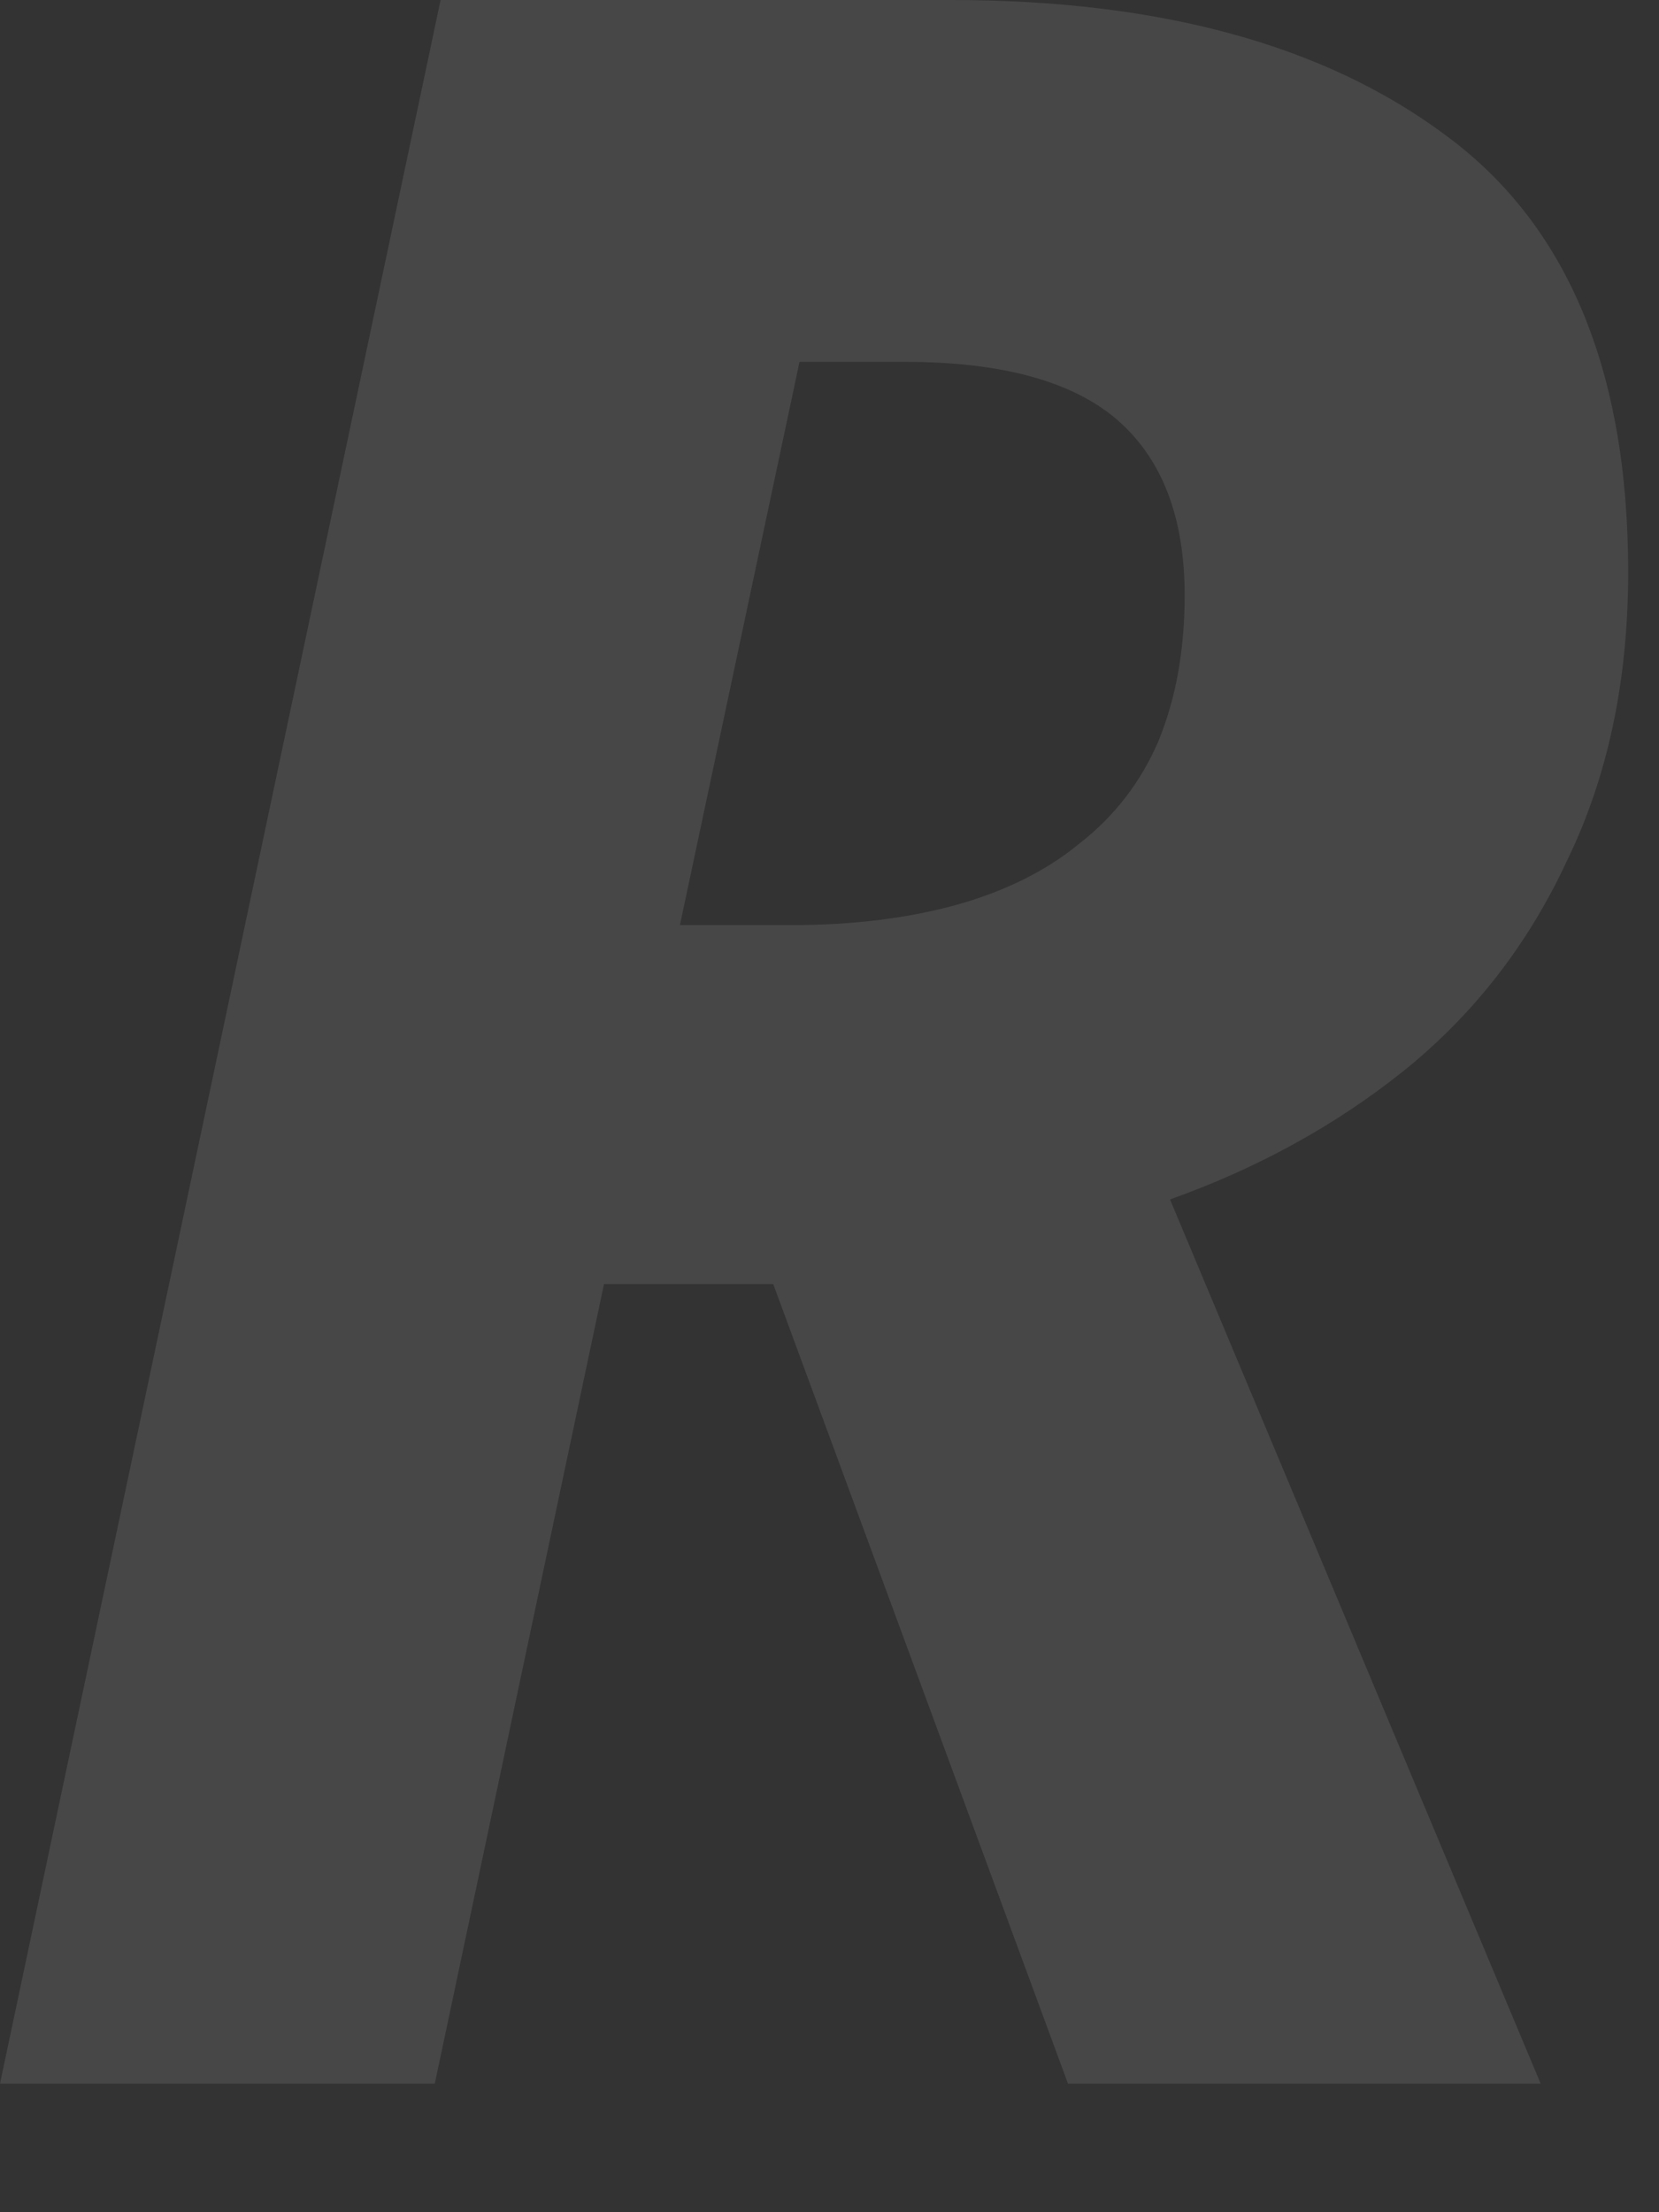 <?xml version="1.0" encoding="utf-8"?>
<svg xmlns="http://www.w3.org/2000/svg" fill="none" height="100%" overflow="visible" preserveAspectRatio="none" style="display: block;" viewBox="0 0 12 16" width="100%">
<rect x="0" y="0" width="12" height="16" fill="#333333" stroke="none"/>
<path d="M0 15.07L3.187 0H6.881C8.386 0 9.575 0.324 10.447 0.971C11.334 1.618 11.777 2.673 11.777 4.137C11.777 4.925 11.629 5.621 11.334 6.226C11.053 6.831 10.659 7.338 10.152 7.746C9.659 8.14 9.097 8.449 8.463 8.675L11.144 15.07H7.725L5.593 9.287H4.369L3.145 15.07H0ZM5.72 6.691C6.17 6.691 6.571 6.641 6.923 6.543C7.275 6.444 7.57 6.297 7.809 6.1C8.062 5.903 8.252 5.656 8.379 5.361C8.506 5.051 8.569 4.7 8.569 4.306C8.569 3.743 8.407 3.321 8.084 3.039C7.76 2.758 7.246 2.617 6.543 2.617H5.783L4.918 6.691H5.72Z" fill="white" fill-opacity="0.1" id="Vector"/>
</svg>